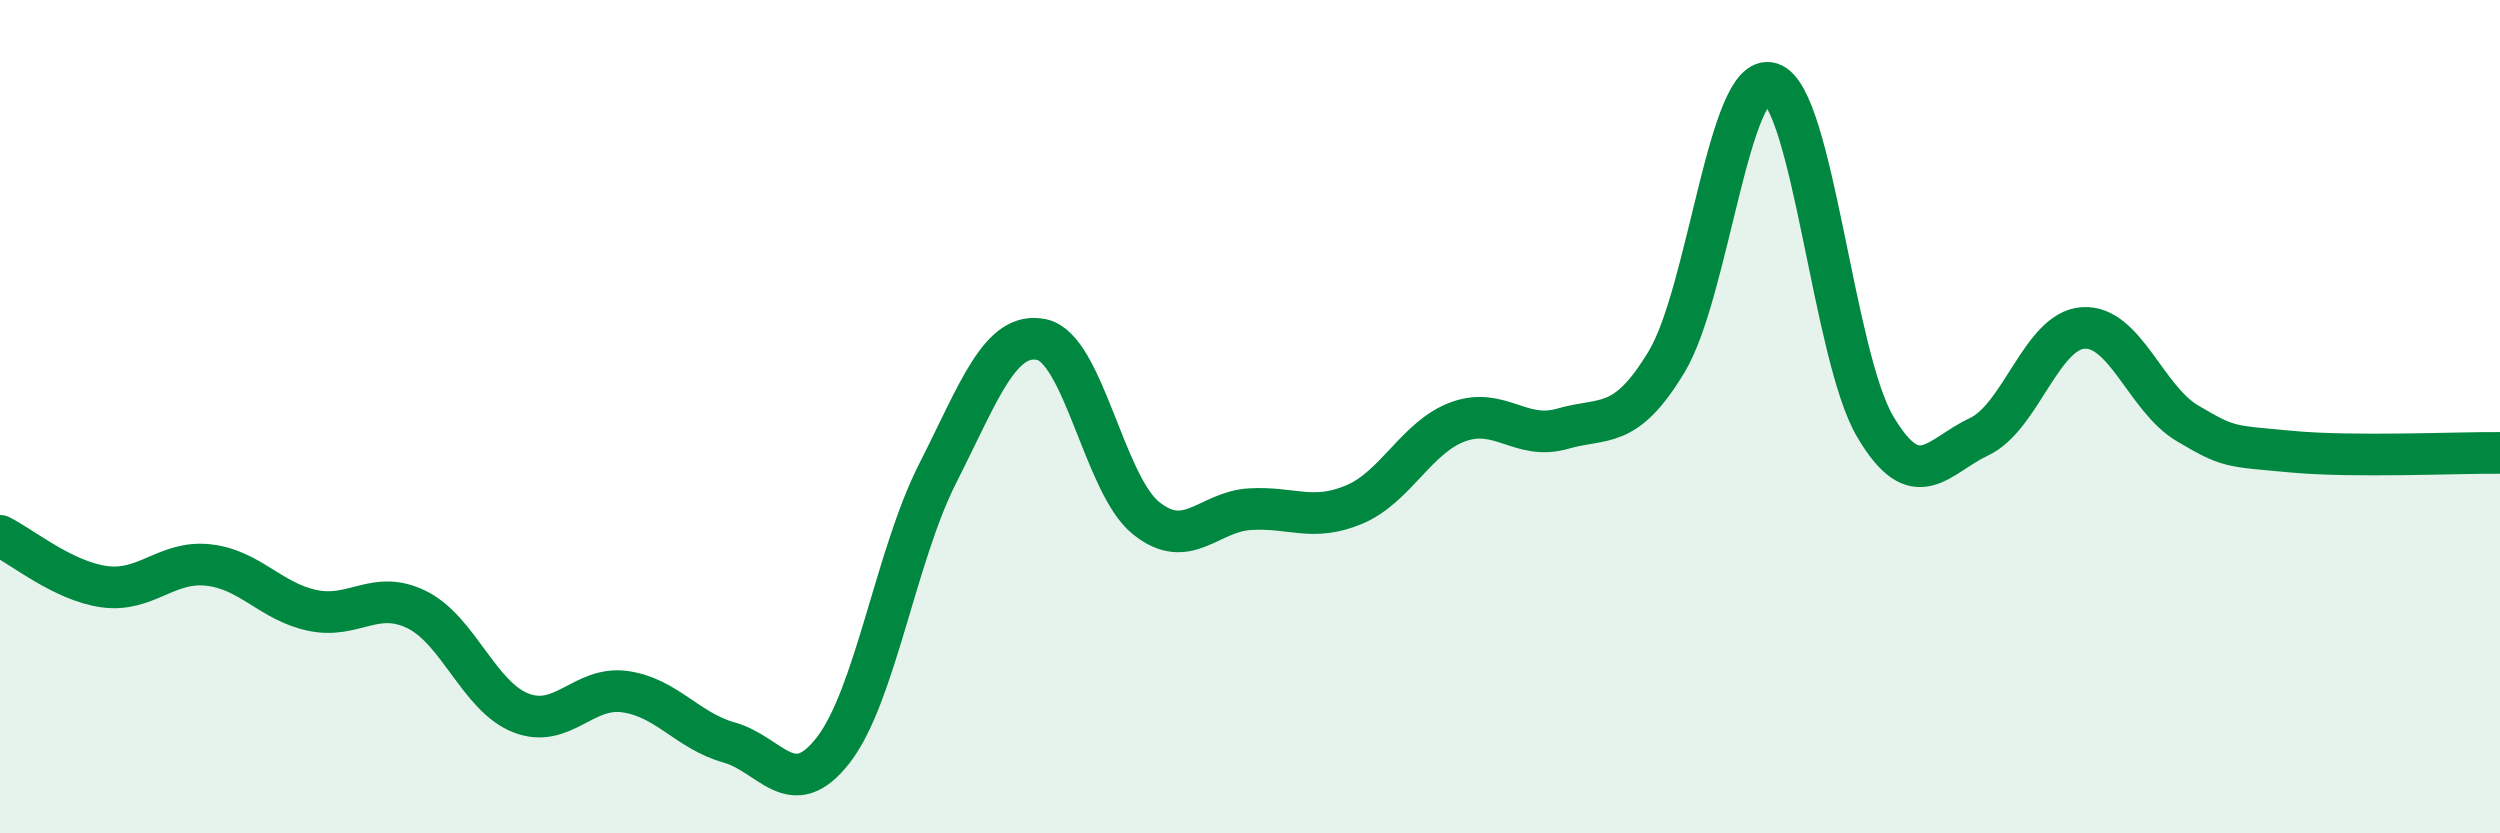 
    <svg width="60" height="20" viewBox="0 0 60 20" xmlns="http://www.w3.org/2000/svg">
      <path
        d="M 0,12.86 C 0.5,13.1 1.5,13.94 2.5,14.08 C 3.5,14.22 4,13.45 5,13.56 C 6,13.67 6.5,14.44 7.5,14.65 C 8.5,14.86 9,14.14 10,14.63 C 11,15.12 11.5,16.72 12.5,17.11 C 13.5,17.5 14,16.46 15,16.6 C 16,16.74 16.5,17.54 17.5,17.82 C 18.5,18.1 19,19.29 20,18 C 21,16.71 21.5,13.34 22.5,11.37 C 23.5,9.4 24,7.94 25,8.15 C 26,8.36 26.5,11.62 27.5,12.43 C 28.5,13.24 29,12.28 30,12.22 C 31,12.16 31.5,12.53 32.5,12.11 C 33.5,11.69 34,10.48 35,10.12 C 36,9.76 36.5,10.58 37.5,10.29 C 38.5,10 39,10.34 40,8.68 C 41,7.02 41.5,1.69 42.5,2 C 43.5,2.31 44,8.53 45,10.23 C 46,11.93 46.5,10.95 47.5,10.48 C 48.5,10.01 49,7.93 50,7.87 C 51,7.81 51.5,9.57 52.5,10.16 C 53.5,10.75 53.5,10.7 55,10.84 C 56.5,10.98 59,10.86 60,10.87L60 20L0 20Z"
        fill="#008740"
        opacity="0.1"
        stroke-linecap="round"
        stroke-linejoin="round"
      />
      <path
        d="M 0,12.86 C 0.5,13.1 1.5,13.94 2.5,14.08 C 3.5,14.22 4,13.45 5,13.56 C 6,13.67 6.5,14.44 7.5,14.65 C 8.5,14.86 9,14.14 10,14.63 C 11,15.12 11.5,16.72 12.5,17.11 C 13.5,17.5 14,16.46 15,16.6 C 16,16.74 16.5,17.54 17.5,17.82 C 18.5,18.1 19,19.29 20,18 C 21,16.71 21.5,13.34 22.5,11.37 C 23.5,9.4 24,7.94 25,8.15 C 26,8.36 26.5,11.62 27.5,12.43 C 28.5,13.24 29,12.28 30,12.22 C 31,12.16 31.5,12.53 32.5,12.11 C 33.5,11.69 34,10.48 35,10.12 C 36,9.76 36.5,10.58 37.5,10.29 C 38.5,10 39,10.34 40,8.68 C 41,7.02 41.5,1.69 42.5,2 C 43.5,2.31 44,8.53 45,10.23 C 46,11.93 46.5,10.95 47.5,10.48 C 48.5,10.01 49,7.93 50,7.87 C 51,7.81 51.5,9.57 52.5,10.16 C 53.5,10.75 53.5,10.7 55,10.84 C 56.5,10.98 59,10.86 60,10.87"
        stroke="#008740"
        stroke-width="1"
        fill="none"
        stroke-linecap="round"
        stroke-linejoin="round"
      />
    </svg>
  